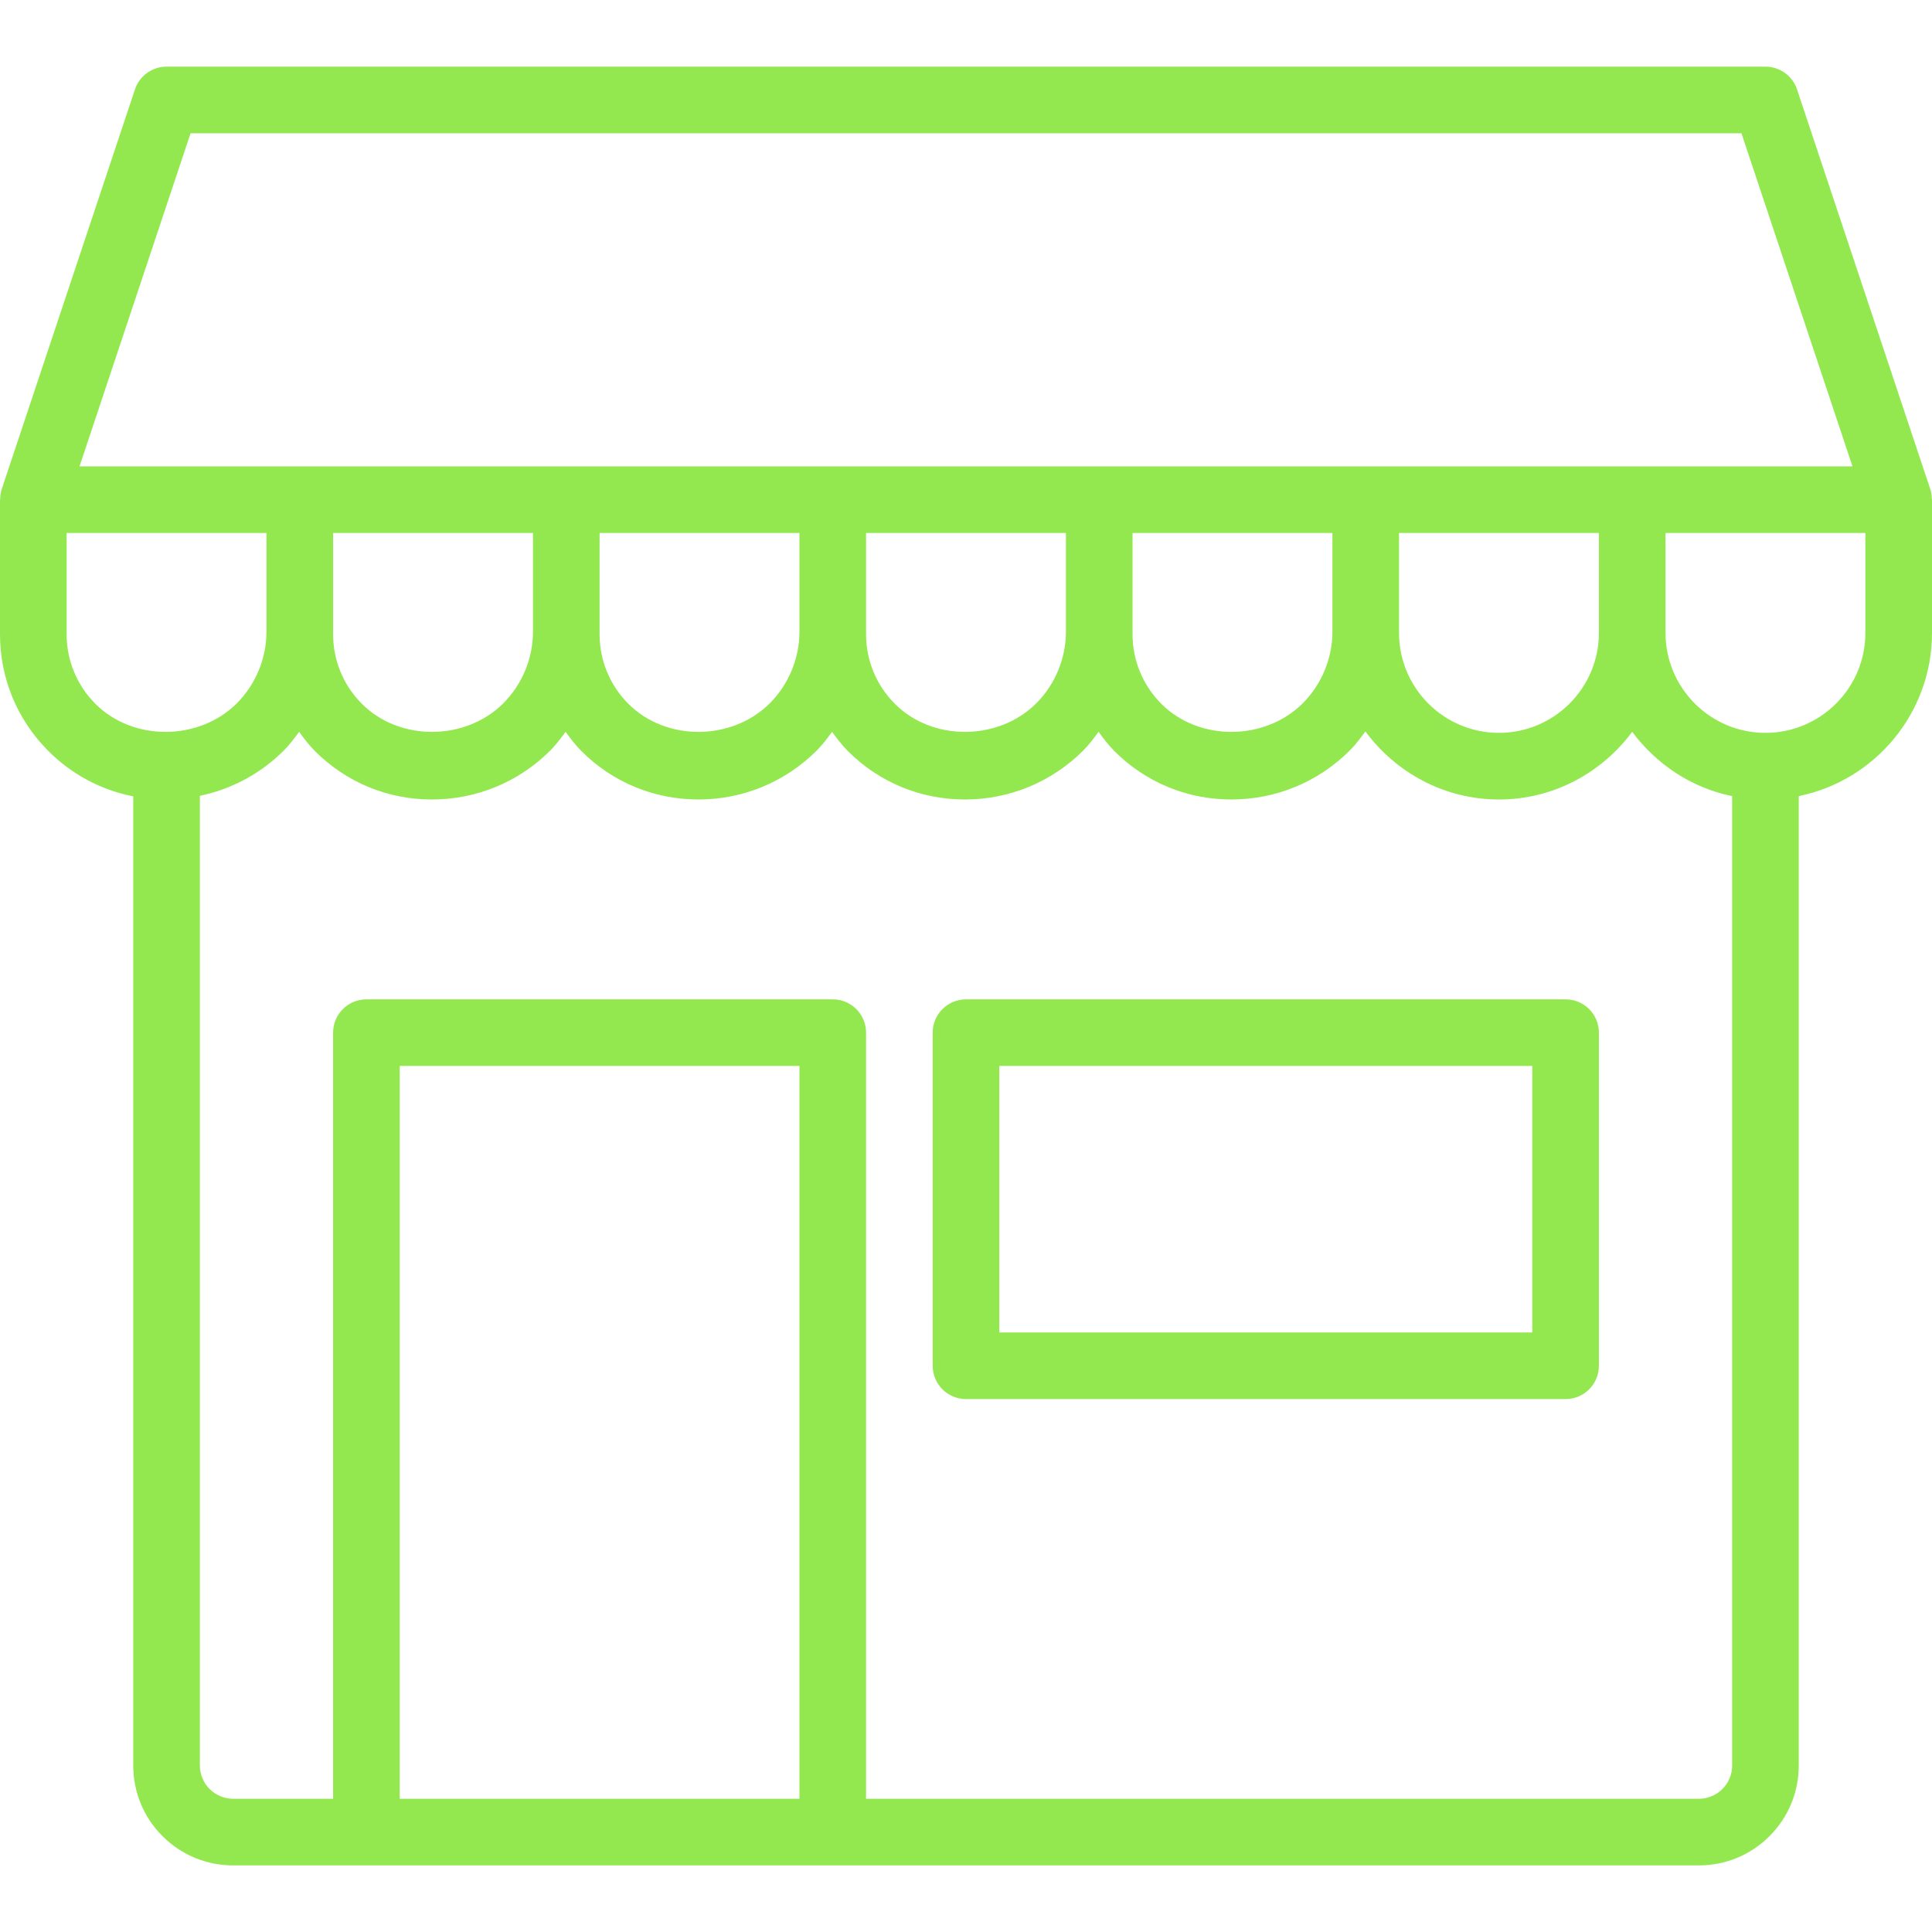 <svg xmlns="http://www.w3.org/2000/svg" xmlns:xlink="http://www.w3.org/1999/xlink" width="500" zoomAndPan="magnify" viewBox="0 0 375 375" height="500" preserveAspectRatio="xMidYMid meet" version="1.0"><defs><clipPath id="fcd195d3a4"><path d="M 0 12.891 L 375 12.891 L 375 362.391 L 0 362.391 Z M 0 12.891 " clip-rule="nonzero"/></clipPath></defs><g clip-path="url(#fcd195d3a4)"><path fill="#93e850" d="M 374.965 96.816 C 374.949 96.184 374.871 95.555 374.668 94.945 L 348.805 17.355 C 347.926 14.719 345.457 12.938 342.672 12.938 L 32.328 12.938 C 29.543 12.938 27.074 14.719 26.195 17.355 L 0.332 94.945 C 0.129 95.555 0.051 96.184 0.035 96.816 C 0.031 96.875 0 96.926 0 96.988 L 0 123.09 C 0 131.66 3.336 139.715 9.395 145.777 C 13.957 150.344 19.66 153.355 25.863 154.57 L 25.863 342.68 C 25.863 347.855 27.879 352.73 31.543 356.395 C 35.207 360.055 40.078 362.074 45.258 362.074 L 329.742 362.074 C 334.922 362.074 339.793 360.055 343.453 356.398 C 347.117 352.738 349.137 347.863 349.137 342.68 L 349.137 154.523 C 363.875 151.523 375 138.461 375 122.852 L 375 96.988 C 375 96.926 374.969 96.875 374.965 96.816 Z M 36.988 25.867 L 338.012 25.867 L 359.566 90.523 L 15.434 90.523 Z M 310.344 122.852 C 310.344 133.547 301.645 142.246 290.949 142.246 C 280.254 142.246 271.551 133.547 271.551 122.852 L 271.551 103.453 L 310.344 103.453 Z M 258.621 122.617 C 258.621 127.789 256.523 132.848 252.871 136.504 C 245.551 143.82 232.766 143.957 225.438 136.633 C 221.82 133.016 219.828 128.207 219.828 123.09 L 219.828 103.453 L 258.621 103.453 Z M 206.898 122.617 C 206.898 127.789 204.801 132.848 201.148 136.504 C 193.828 143.82 181.039 143.957 173.715 136.633 C 170.094 133.016 168.102 128.207 168.102 123.09 L 168.102 103.453 L 206.898 103.453 Z M 155.172 122.617 C 155.172 127.789 153.074 132.848 149.422 136.504 C 142.102 143.82 129.316 143.957 121.988 136.633 C 118.371 133.016 116.379 128.207 116.379 123.09 L 116.379 103.453 L 155.172 103.453 Z M 103.449 122.617 C 103.449 127.789 101.352 132.848 97.699 136.504 C 90.379 143.82 77.594 143.957 70.266 136.633 C 66.648 133.016 64.656 128.207 64.656 123.09 L 64.656 103.453 L 103.449 103.453 Z M 12.93 123.09 L 12.93 103.453 L 51.723 103.453 L 51.723 122.617 C 51.723 127.789 49.629 132.848 45.977 136.504 C 38.652 143.82 25.867 143.957 18.539 136.633 C 14.922 133.016 12.93 128.207 12.93 123.09 Z M 77.586 349.145 L 77.586 206.902 L 155.172 206.902 L 155.172 349.145 Z M 334.312 347.25 C 333.105 348.457 331.441 349.145 329.742 349.145 L 168.102 349.145 L 168.102 200.438 C 168.102 196.863 165.207 193.973 161.637 193.973 L 71.121 193.973 C 67.551 193.973 64.656 196.863 64.656 200.438 L 64.656 349.145 L 45.258 349.145 C 43.559 349.145 41.895 348.457 40.688 347.25 C 39.484 346.043 38.793 344.379 38.793 342.68 L 38.793 154.465 C 44.934 153.188 50.582 150.18 55.117 145.645 C 56.219 144.543 57.133 143.293 58.059 142.051 C 59.008 143.34 59.969 144.625 61.121 145.777 C 67.176 151.84 75.238 155.18 83.816 155.18 C 92.52 155.18 100.695 151.793 106.844 145.645 C 107.941 144.543 108.855 143.293 109.781 142.051 C 110.734 143.34 111.691 144.625 112.844 145.777 C 118.898 151.84 126.961 155.18 135.543 155.18 C 144.242 155.18 152.418 151.793 158.566 145.645 C 159.668 144.543 160.582 143.293 161.504 142.051 C 162.457 143.34 163.414 144.625 164.566 145.777 C 170.621 151.84 178.688 155.18 187.266 155.18 C 195.969 155.18 204.145 151.793 210.289 145.645 C 211.391 144.543 212.305 143.293 213.23 142.051 C 214.18 143.34 215.141 144.625 216.293 145.777 C 222.348 151.84 230.41 155.18 238.992 155.18 C 247.691 155.18 255.867 151.793 262.016 145.645 C 263.141 144.52 264.078 143.242 265.02 141.969 C 270.914 149.938 280.301 155.18 290.949 155.18 C 301.559 155.18 310.914 149.969 316.809 142.047 C 321.477 148.316 328.277 152.91 336.207 154.523 L 336.207 342.68 C 336.207 344.41 335.535 346.031 334.312 347.25 Z M 362.07 122.852 C 362.07 133.547 353.367 142.246 342.672 142.246 C 331.977 142.246 323.277 133.547 323.277 122.852 L 323.277 103.453 L 362.07 103.453 Z M 362.07 122.852 " fill-opacity="1" fill-rule="nonzero"/></g><path fill="#93e850" d="M 303.879 193.973 L 187.5 193.973 C 183.93 193.973 181.035 196.863 181.035 200.438 L 181.035 265.094 C 181.035 268.668 183.93 271.559 187.5 271.559 L 303.879 271.559 C 307.449 271.559 310.344 268.668 310.344 265.094 L 310.344 200.438 C 310.344 196.863 307.449 193.973 303.879 193.973 Z M 297.414 258.629 L 193.965 258.629 L 193.965 206.902 L 297.414 206.902 Z M 297.414 258.629 " fill-opacity="1" fill-rule="nonzero"/></svg>